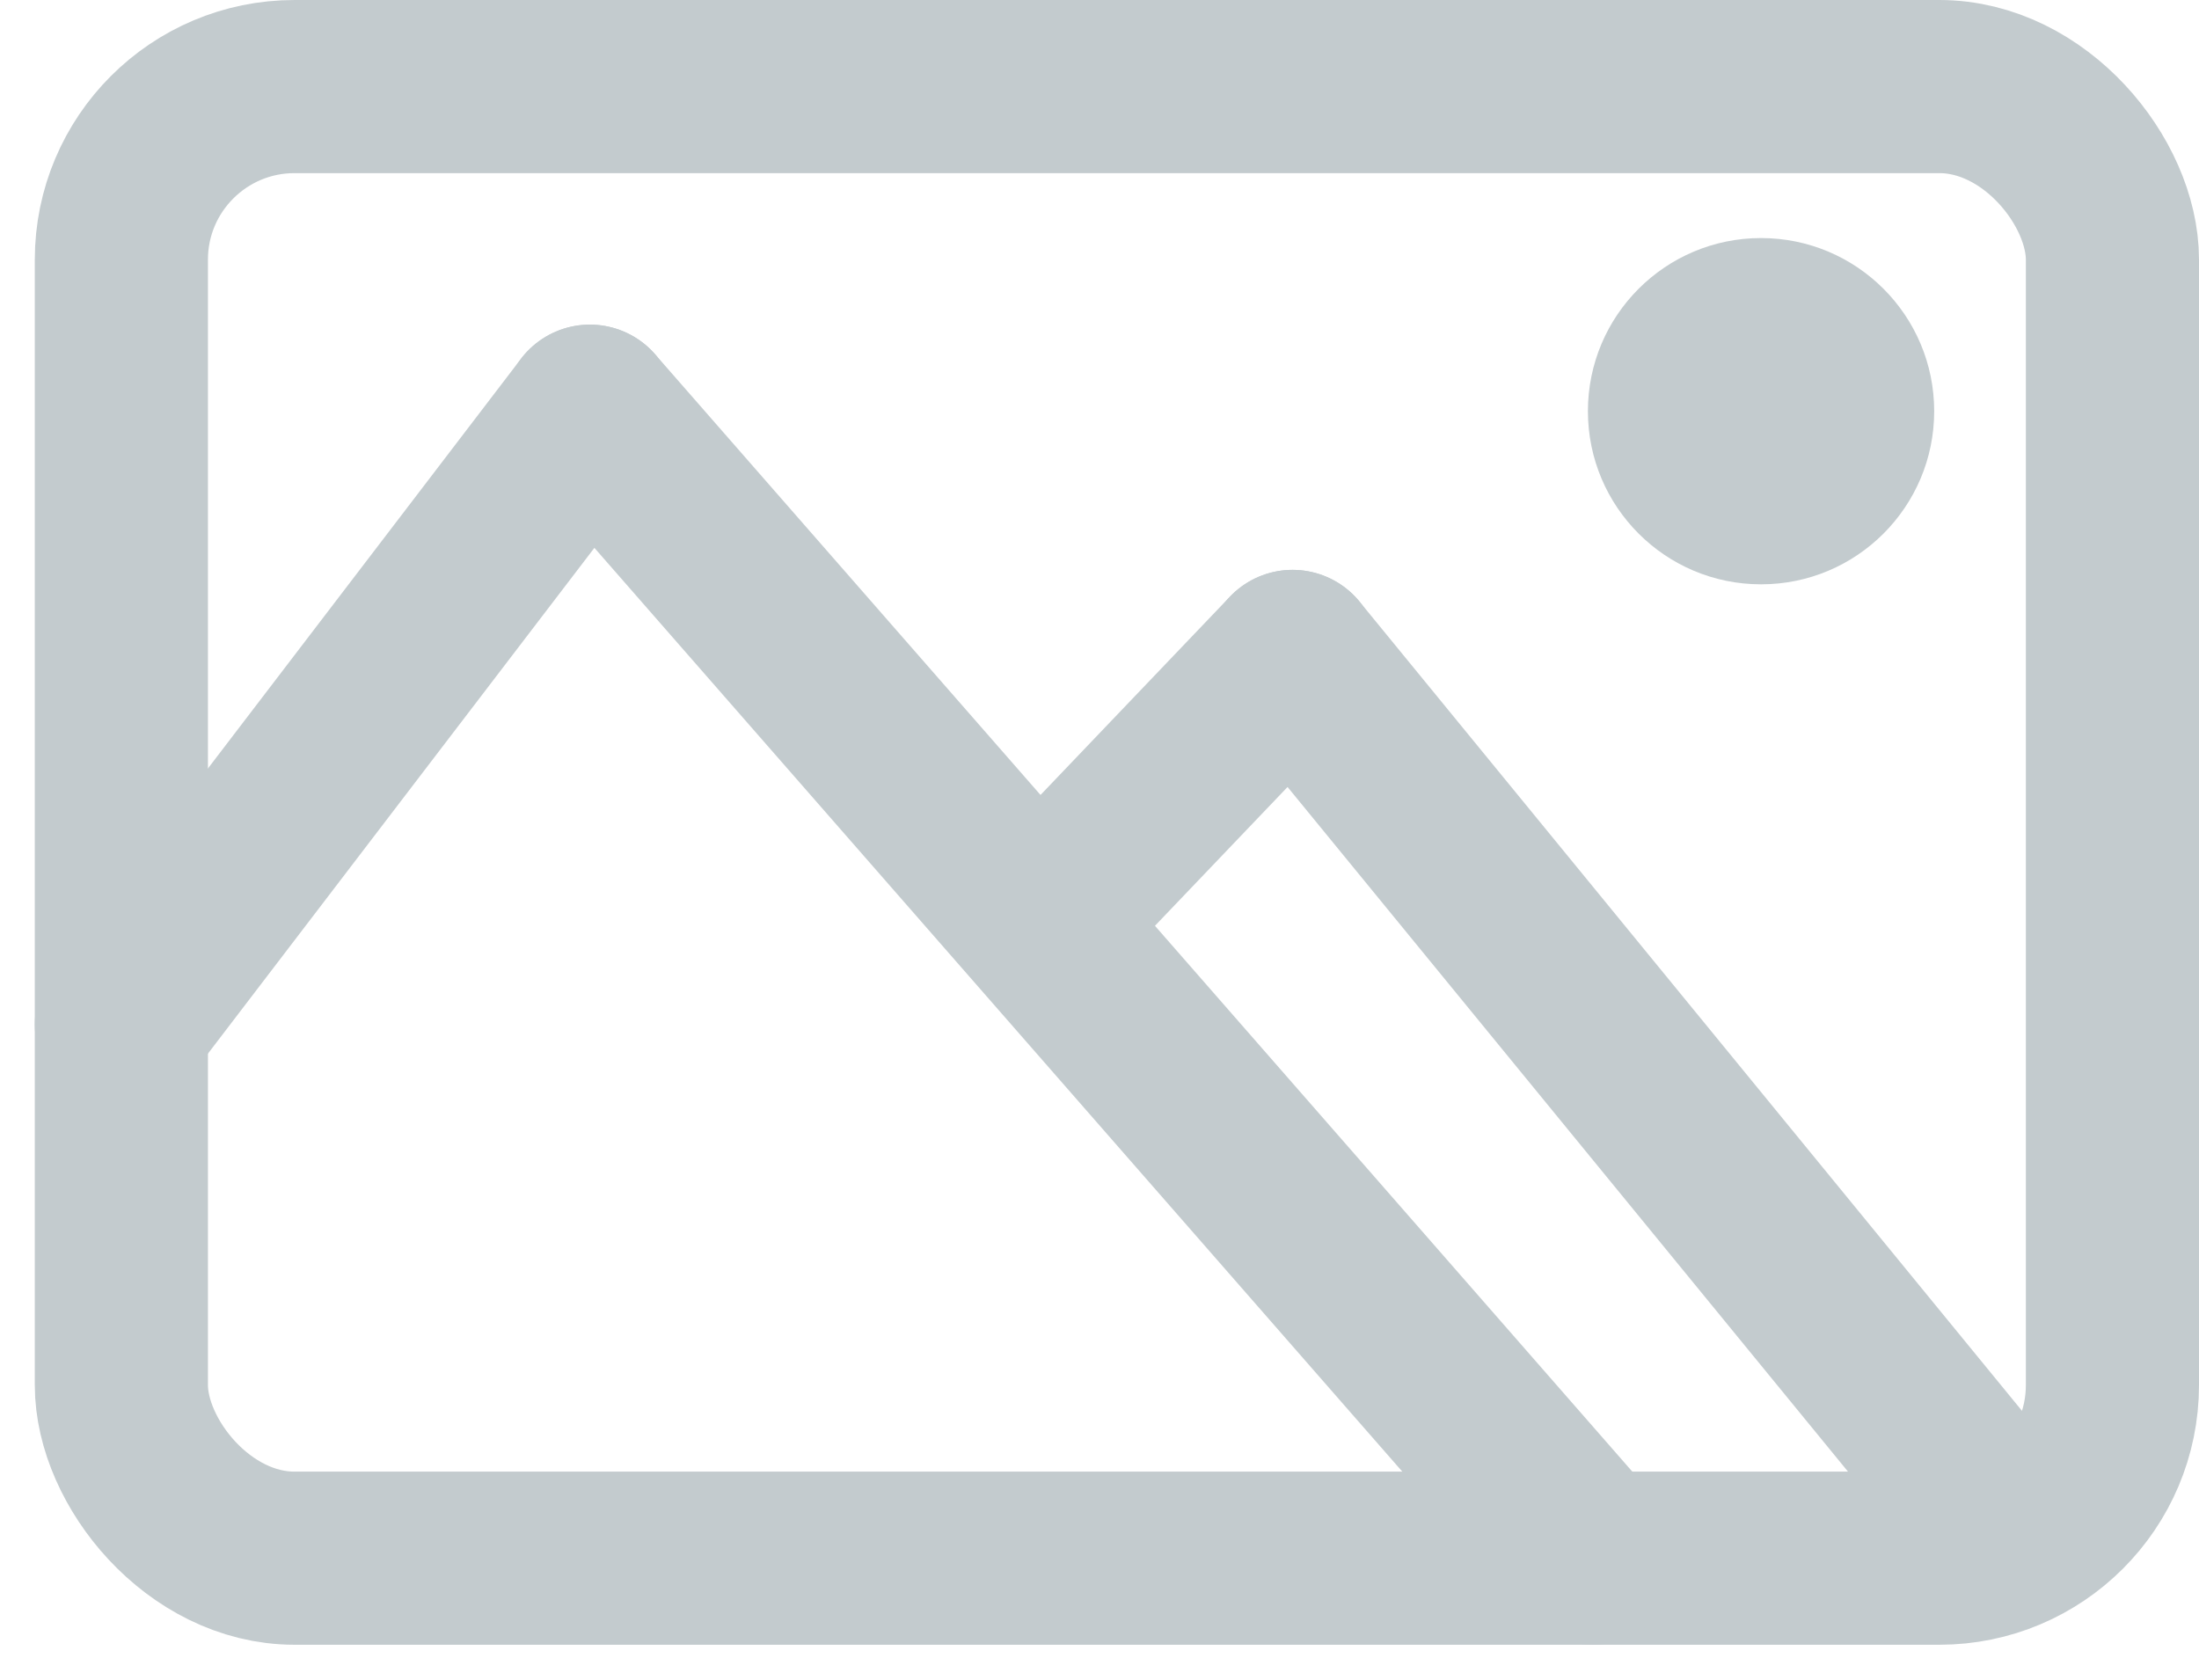 <svg xmlns="http://www.w3.org/2000/svg" width="25.402" height="19.411" viewBox="0 0 25.402 19.411">
  <defs>
    <style>
      .cls-1 {
        fill: none;
        stroke: #c3cbce;
        stroke-linecap: round;
        stroke-linejoin: round;
        stroke-width: 2px;
      }

      .cls-2 {
        fill: #c3cbce;
      }
    </style>
  </defs>
  <g id="icn_post_inactive" transform="translate(-184.598 -589)">
    <rect id="Rectangle_105" data-name="Rectangle 105" class="cls-1" width="23" height="17" rx="2" transform="translate(186 590)"/>
    <circle id="Ellipse_32" data-name="Ellipse 32" class="cls-2" cx="2" cy="2" r="2" transform="translate(202.941 591.75)"/>
    <line id="Line_69" data-name="Line 69" class="cls-1" y1="7.083" x2="5.412" transform="translate(186 593.75)"/>
    <line id="Line_70" data-name="Line 70" class="cls-1" x1="11.588" y1="13.25" transform="translate(191.412 593.75)"/>
    <line id="Line_71" data-name="Line 71" class="cls-1" y1="2.833" x2="2.706" transform="translate(196.823 596.583)"/>
    <line id="Line_72" data-name="Line 72" class="cls-1" x1="8.118" y1="9.917" transform="translate(199.529 596.583)"/>
  </g>
</svg>
